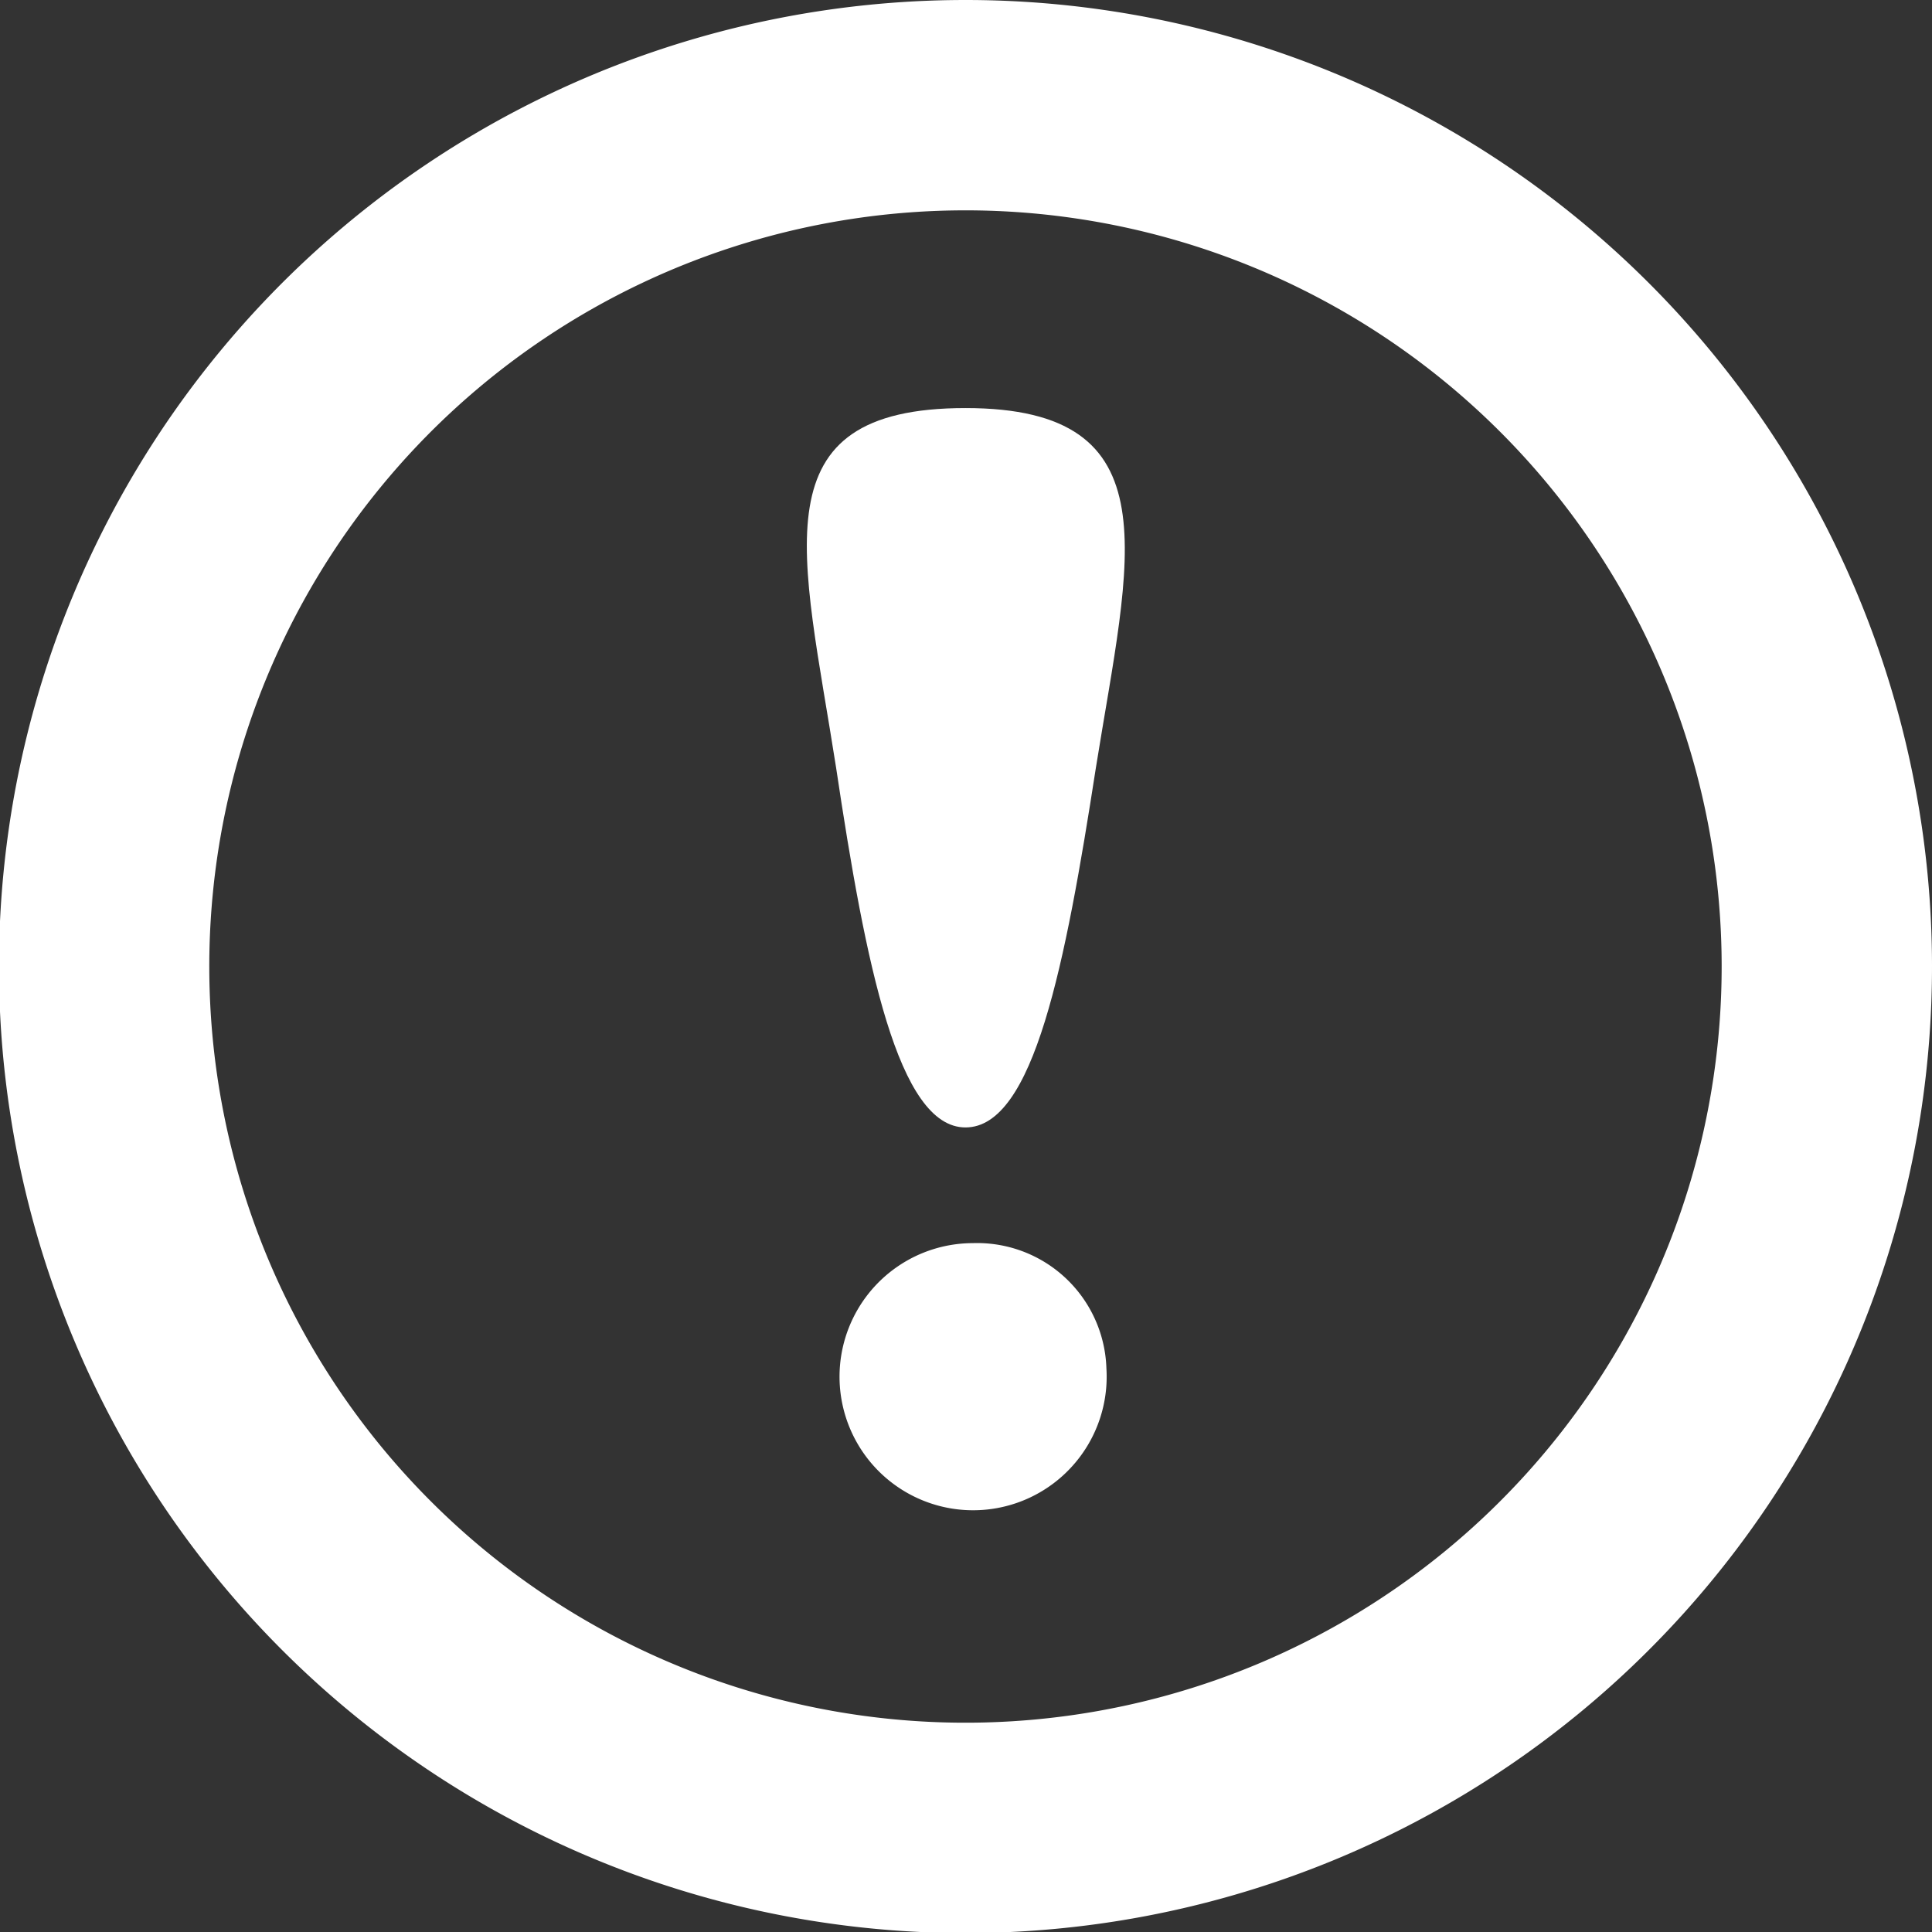 <svg id="Layer_1" data-name="Layer 1" xmlns="http://www.w3.org/2000/svg" viewBox="0 0 18.37 18.37"><rect x="0" y="0" width="18.37" height="18.37" fill="#333333" stroke="none"/><defs><style>.cls-1{fill:none;stroke:#fff;stroke-linecap:round;stroke-linejoin:round;stroke-width:2px;}.cls-2{fill:#fff;}</style></defs><path class="cls-1" d="M18.53,10.06a8.19,8.19,0,1,1-8.19-8.18A8.19,8.19,0,0,1,18.53,10.06Z" transform="translate(-1.16 -0.88)"/><path class="cls-2" d="M10.34,11.6c.65,0,.95-1.55,1.24-3.42.32-2,.75-3.42-1.24-3.42S8.79,6.13,9.11,8.18C9.39,10.05,9.7,11.6,10.34,11.6Z" transform="translate(-1.16 -0.88)"/><path class="cls-2" d="M11.68,13.89a1.27,1.27,0,1,1-1.27-1.19A1.23,1.23,0,0,1,11.68,13.89Z" transform="translate(-1.16 -0.88)"/></svg>